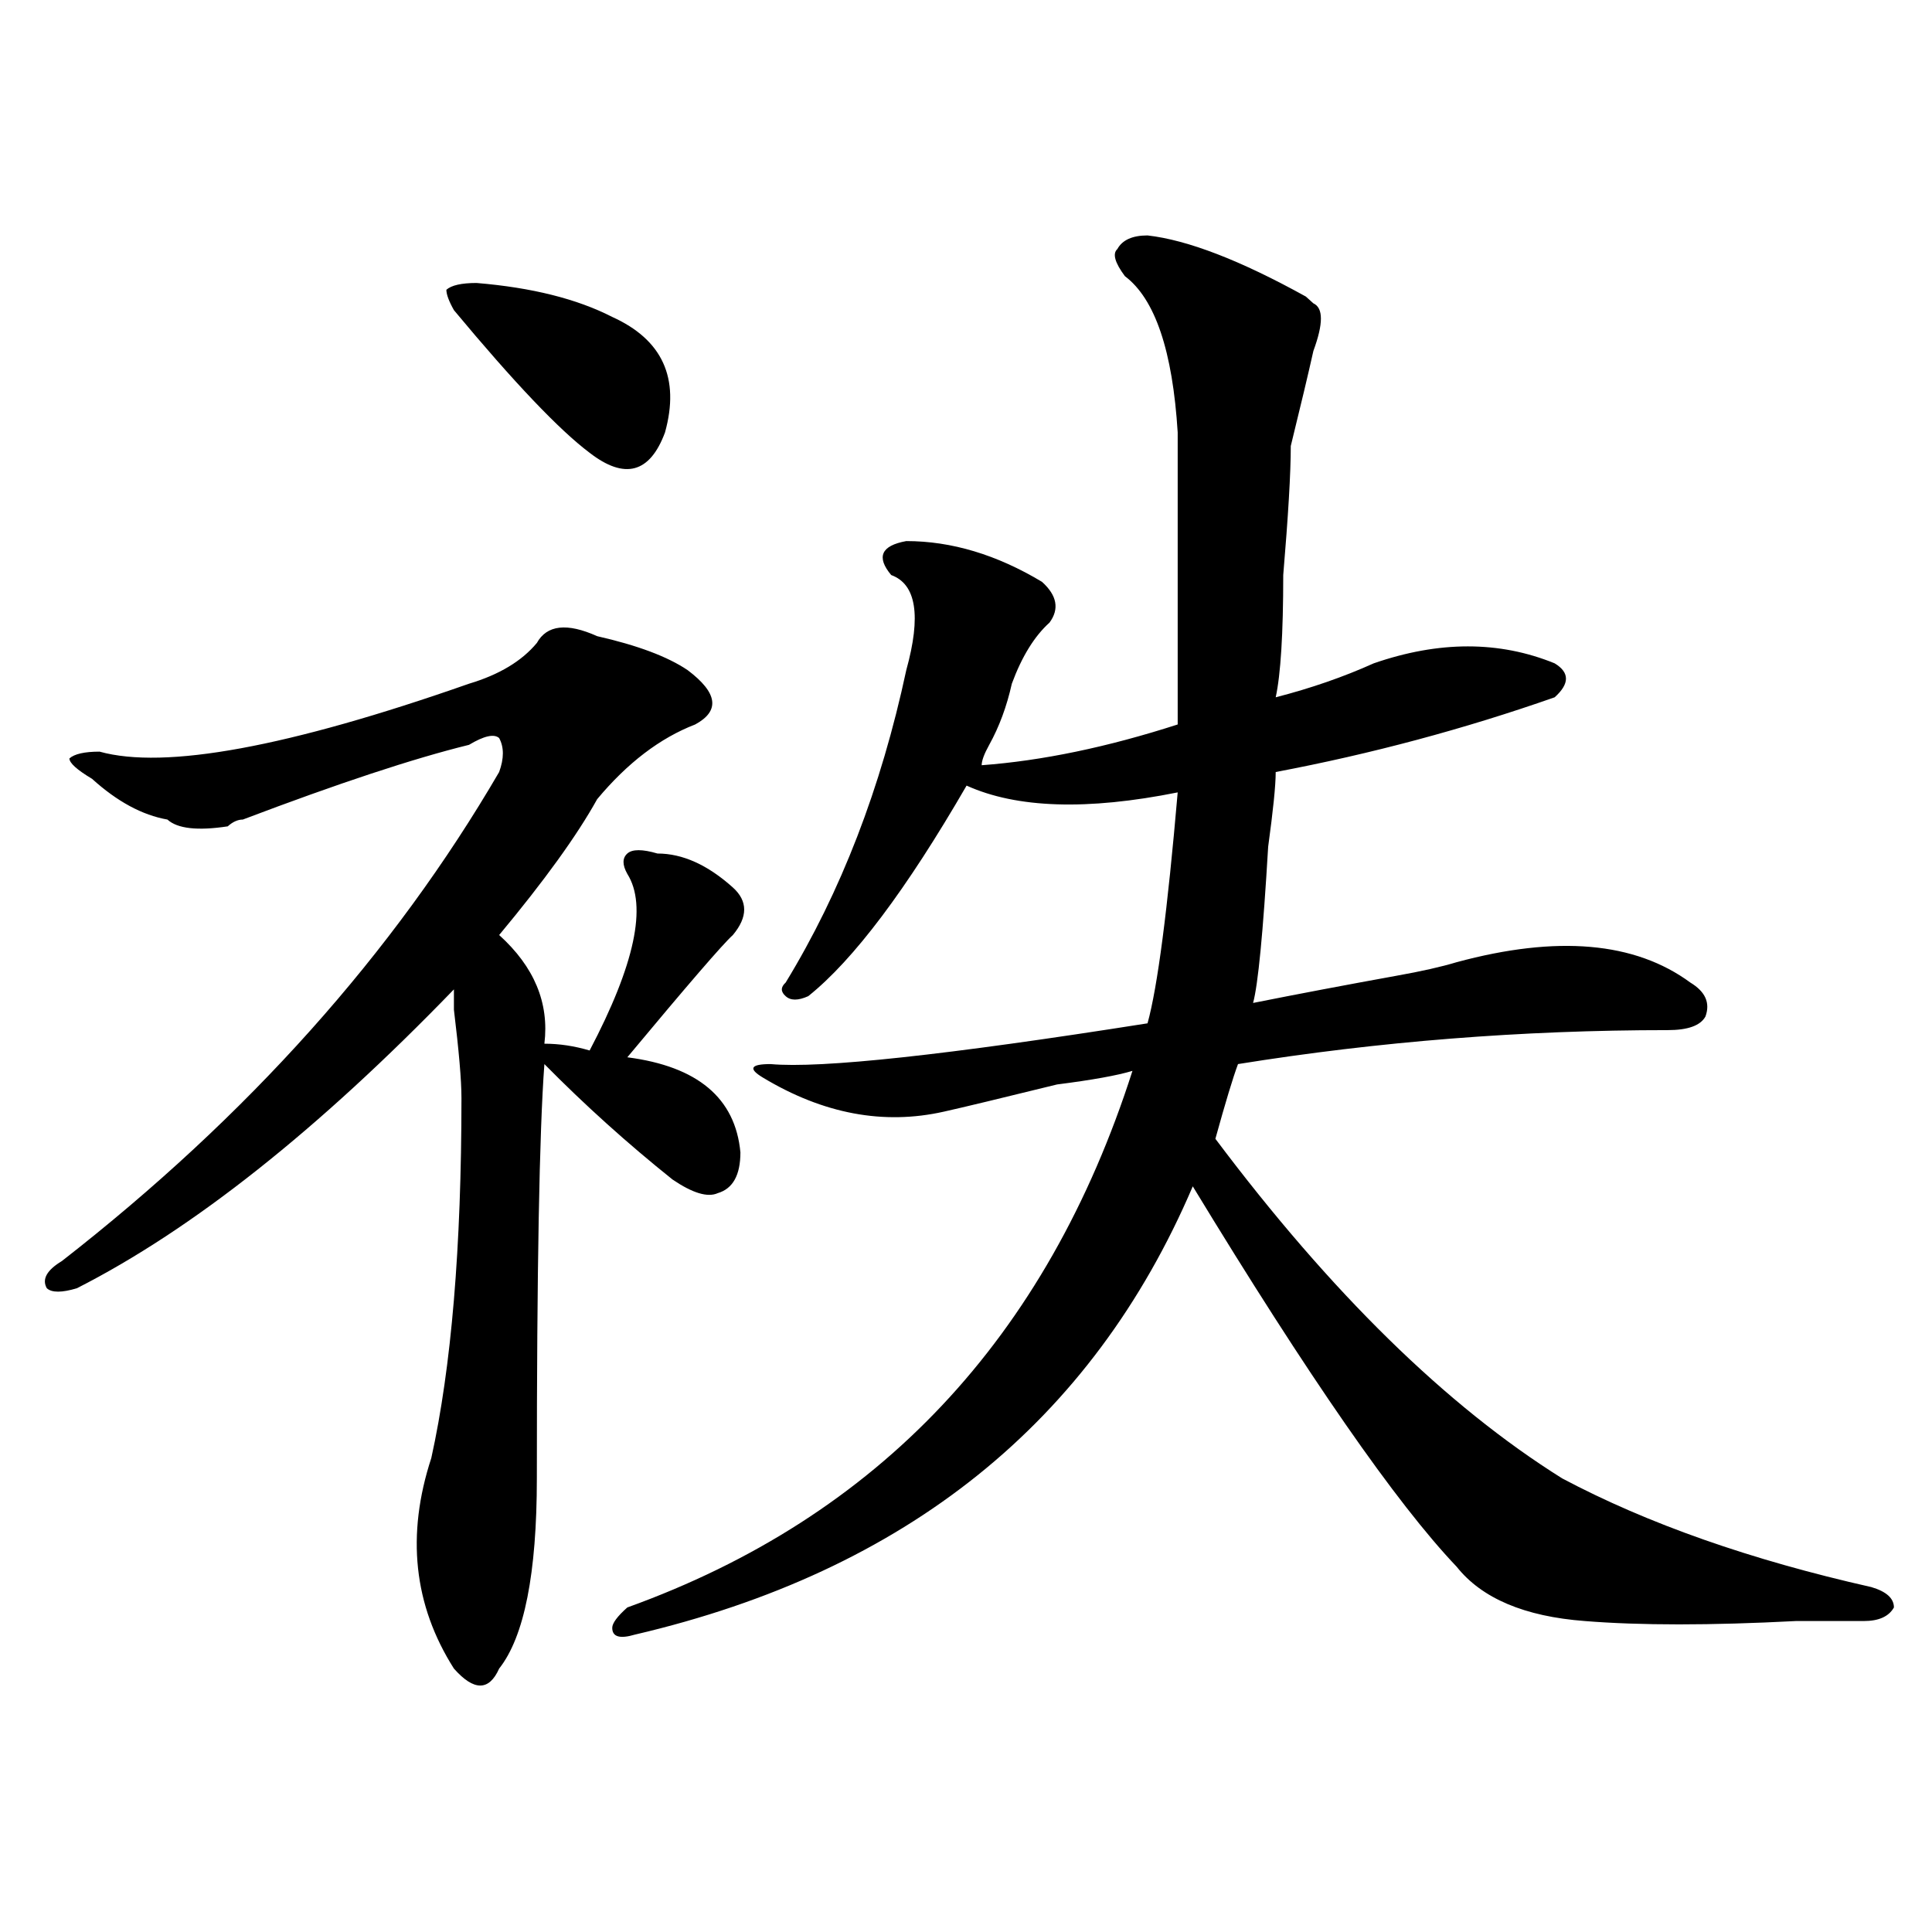 <?xml version="1.0" encoding="utf-8"?>
<!-- Generator: Adobe Illustrator 16.0.0, SVG Export Plug-In . SVG Version: 6.00 Build 0)  -->
<!DOCTYPE svg PUBLIC "-//W3C//DTD SVG 1.1//EN" "http://www.w3.org/Graphics/SVG/1.1/DTD/svg11.dtd">
<svg version="1.1" id="图层_1" xmlns="http://www.w3.org/2000/svg" xmlns:xlink="http://www.w3.org/1999/xlink" x="0px" y="0px"
	 width="1000px" height="1000px" viewBox="0 0 1000 1000" enable-background="new 0 0 1000 1000" xml:space="preserve">
<path d="M309.09,329.281c20.792,4.724,36.401,10.547,46.828,17.578c15.609,11.755,16.89,21.094,3.902,28.125
	c-18.231,7.031-35.121,19.94-50.73,38.672c-10.427,18.787-27.316,42.188-50.73,70.313c18.17,16.425,25.975,35.156,23.414,56.25
	c7.805,0,15.609,1.208,23.414,3.516c23.414-44.495,29.877-74.982,19.512-91.406c-2.622-4.669-2.622-8.185,0-10.547
	c2.561-2.307,7.805-2.307,15.609,0c12.987,0,25.975,5.878,39.023,17.578c7.805,7.031,7.805,15.271,0,24.609
	c-5.244,4.724-23.414,25.818-54.633,63.281c36.401,4.724,55.913,21.094,58.535,49.219c0,11.755-3.902,18.787-11.707,21.094
	c-5.244,2.362-13.049,0-23.414-7.031c-23.414-18.732-45.548-38.672-66.34-59.766c-2.622,35.156-3.902,106.677-3.902,214.453
	c0,49.219-6.524,82.013-19.512,98.438c-5.244,11.7-13.049,11.7-23.414,0c-20.854-32.849-24.756-69.104-11.707-108.984
	c10.365-46.857,15.609-108.984,15.609-186.328c0-9.338-1.342-24.609-3.902-45.703v-10.547
	C164.703,584.768,99.644,636.349,39.828,666.781c-7.805,2.362-13.049,2.362-15.609,0c-2.622-4.669,0-9.338,7.805-14.063
	c96.217-74.982,171.703-159.357,226.336-253.125c2.561-7.031,2.561-12.854,0-17.578c-2.622-2.307-7.805-1.154-15.609,3.516
	c-28.658,7.031-67.682,19.94-117.07,38.672c-2.622,0-5.244,1.208-7.805,3.516c-15.609,2.362-26.036,1.208-31.219-3.516
	c-13.049-2.307-26.036-9.338-39.023-21.094c-7.805-4.669-11.707-8.185-11.707-10.547c2.561-2.307,7.805-3.516,15.609-3.516
	c33.779,9.393,97.559-2.307,191.215-35.156c15.609-4.669,27.316-11.7,35.121-21.094C283.054,323.458,293.48,322.25,309.09,329.281z
	 M246.652,146.469c28.597,2.362,52.011,8.24,70.242,17.578c25.975,11.755,35.121,31.641,27.316,59.766
	c-7.805,21.094-20.854,24.609-39.023,10.547c-15.609-11.7-39.023-36.31-70.242-73.828c-2.622-4.669-3.902-8.185-3.902-10.547
	C233.604,147.677,238.848,146.469,246.652,146.469z M593.961,121.859c20.792,2.362,48.108,12.909,81.949,31.641l3.902,3.516
	c5.183,2.362,5.183,10.547,0,24.609c-2.622,11.755-6.524,28.125-11.707,49.219c0,14.063-1.342,36.365-3.902,66.797
	c0,30.487-1.342,51.581-3.902,63.281c18.17-4.669,35.121-10.547,50.73-17.578c33.779-11.7,64.998-11.7,93.656,0
	c7.805,4.724,7.805,10.547,0,17.578c-46.828,16.425-94.998,29.333-144.387,38.672c0,7.031-1.342,19.94-3.902,38.672
	c-2.622,44.55-5.244,71.521-7.805,80.859c23.414-4.669,48.108-9.338,74.145-14.063c12.987-2.307,23.414-4.669,31.219-7.031
	c52.011-14.063,92.314-10.547,120.973,10.547c7.805,4.724,10.365,10.547,7.805,17.578c-2.622,4.724-9.146,7.031-19.512,7.031
	c-75.486,0-149.631,5.878-222.434,17.578c-2.622,7.031-6.524,19.94-11.707,38.672c59.815,79.706,119.631,138.318,179.508,175.781
	c44.206,23.456,97.559,42.188,159.996,56.25c7.805,2.307,11.707,5.823,11.707,10.547c-2.622,4.669-7.805,7.031-15.609,7.031
	s-19.512,0-35.121,0c-44.268,2.307-80.669,2.307-109.266,0c-31.219-2.362-53.353-11.755-66.34-28.125
	c-31.219-32.794-76.767-98.438-136.582-196.875C565.303,735.94,469.086,813.284,328.602,846.078
	c-7.805,2.307-11.707,1.154-11.707-3.516c0-2.362,2.561-5.878,7.805-10.547c130.058-46.857,217.189-139.417,261.457-277.734
	c-7.805,2.362-20.854,4.724-39.023,7.031c-28.658,7.031-48.17,11.755-58.535,14.063c-31.219,7.031-62.438,1.208-93.656-17.578
	c-7.805-4.669-6.524-7.031,3.902-7.031c25.975,2.362,91.034-4.669,195.117-21.094c5.183-18.732,10.365-58.557,15.609-119.531
	c-46.828,9.393-83.291,8.24-109.266-3.516c-31.219,53.943-58.535,90.253-81.949,108.984c-5.244,2.362-9.146,2.362-11.707,0
	c-2.622-2.307-2.622-4.669,0-7.031c28.597-46.857,49.389-100.745,62.438-161.719c7.805-28.125,5.183-44.495-7.805-49.219
	c-7.805-9.338-5.244-15.216,7.805-17.578c23.414,0,46.828,7.031,70.242,21.094c7.805,7.031,9.085,14.063,3.902,21.094
	c-7.805,7.031-14.329,17.578-19.512,31.641c-2.622,11.755-6.524,22.302-11.707,31.641c-2.622,4.724-3.902,8.24-3.902,10.547
	c31.219-2.307,64.998-9.338,101.461-21.094c0-42.188,0-92.56,0-151.172c-2.622-42.188-11.707-69.104-27.316-80.859
	c-5.244-7.031-6.524-11.7-3.902-14.063C580.912,124.221,586.156,121.859,593.961,121.859z"/>
</svg>
